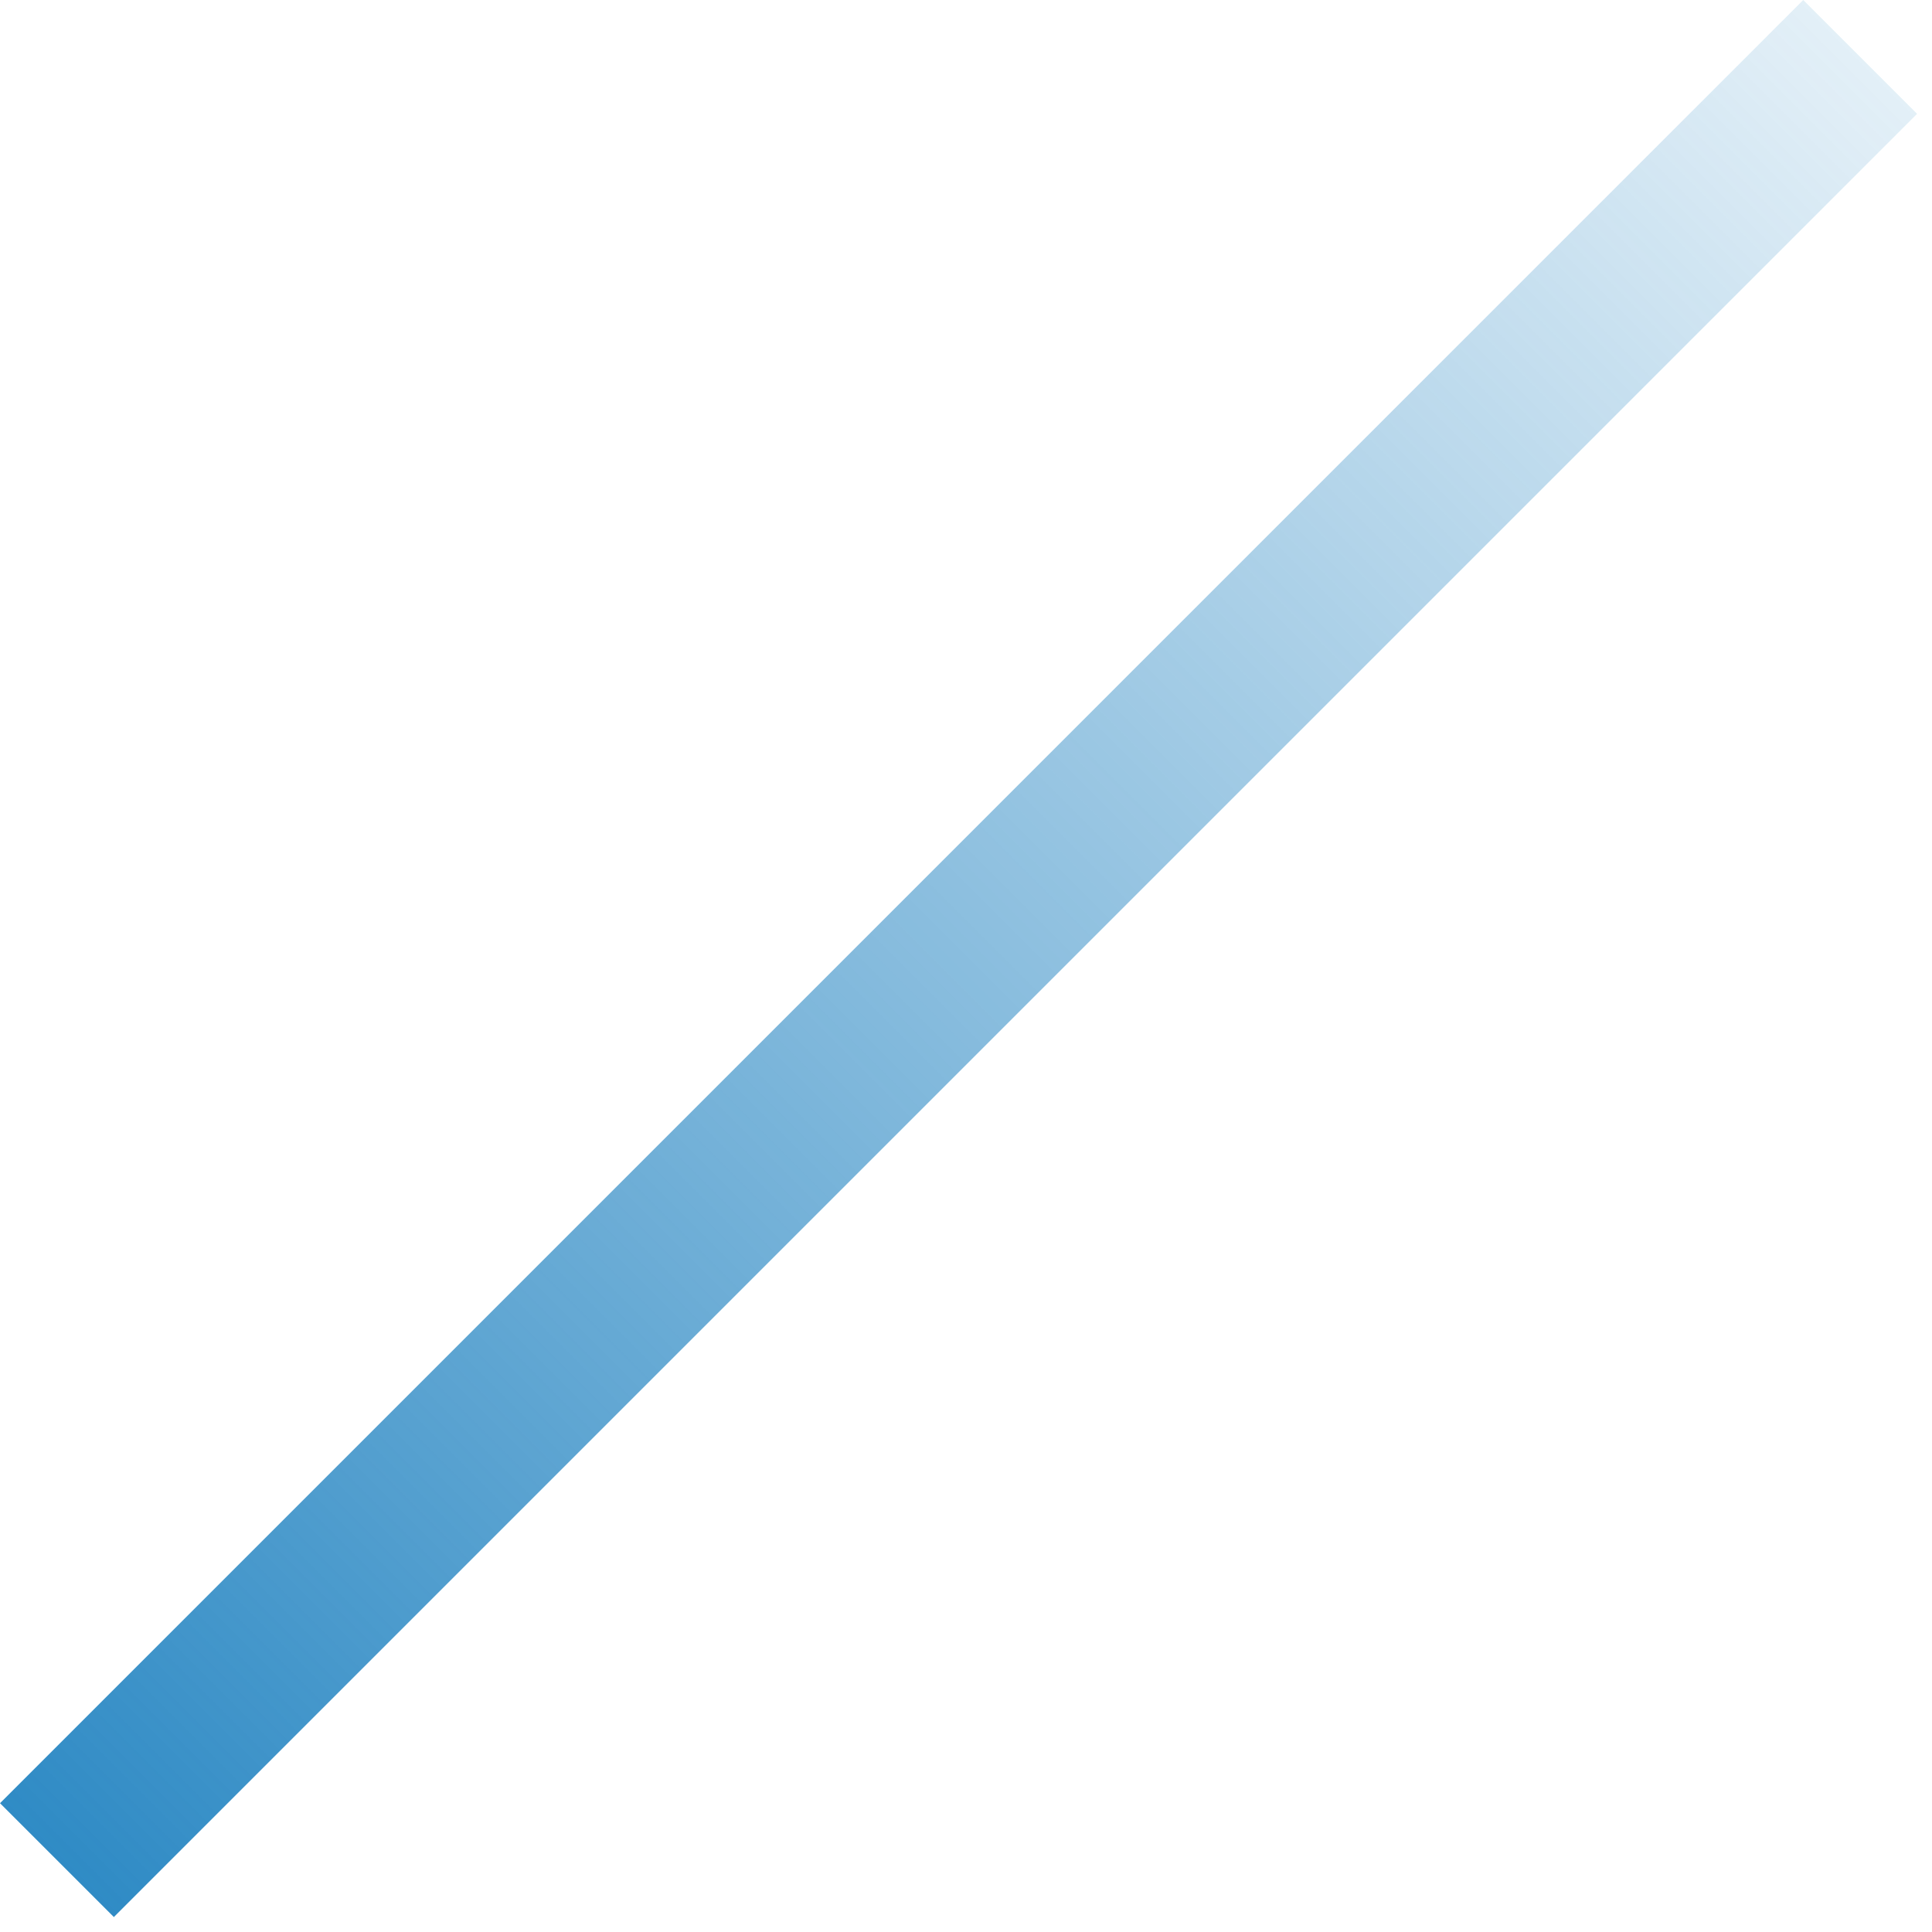 <?xml version="1.0" encoding="UTF-8"?>
<svg xmlns="http://www.w3.org/2000/svg" width="60" height="60" viewBox="0 0 60 60" fill="none">
  <line x1="57.768" y1="1.768" x2="1.768" y2="57.768" stroke="url(#paint0_linear_3479_28401)" stroke-width="5"></line>
  <defs>
    <linearGradient id="paint0_linear_3479_28401" x1="-7.5" y1="62" x2="64" y2="-9.5" gradientUnits="userSpaceOnUse">
      <stop stop-color="#1A7FBF"></stop>
      <stop offset="1" stop-color="#1A7FBF" stop-opacity="0"></stop>
    </linearGradient>
  </defs>
</svg>
